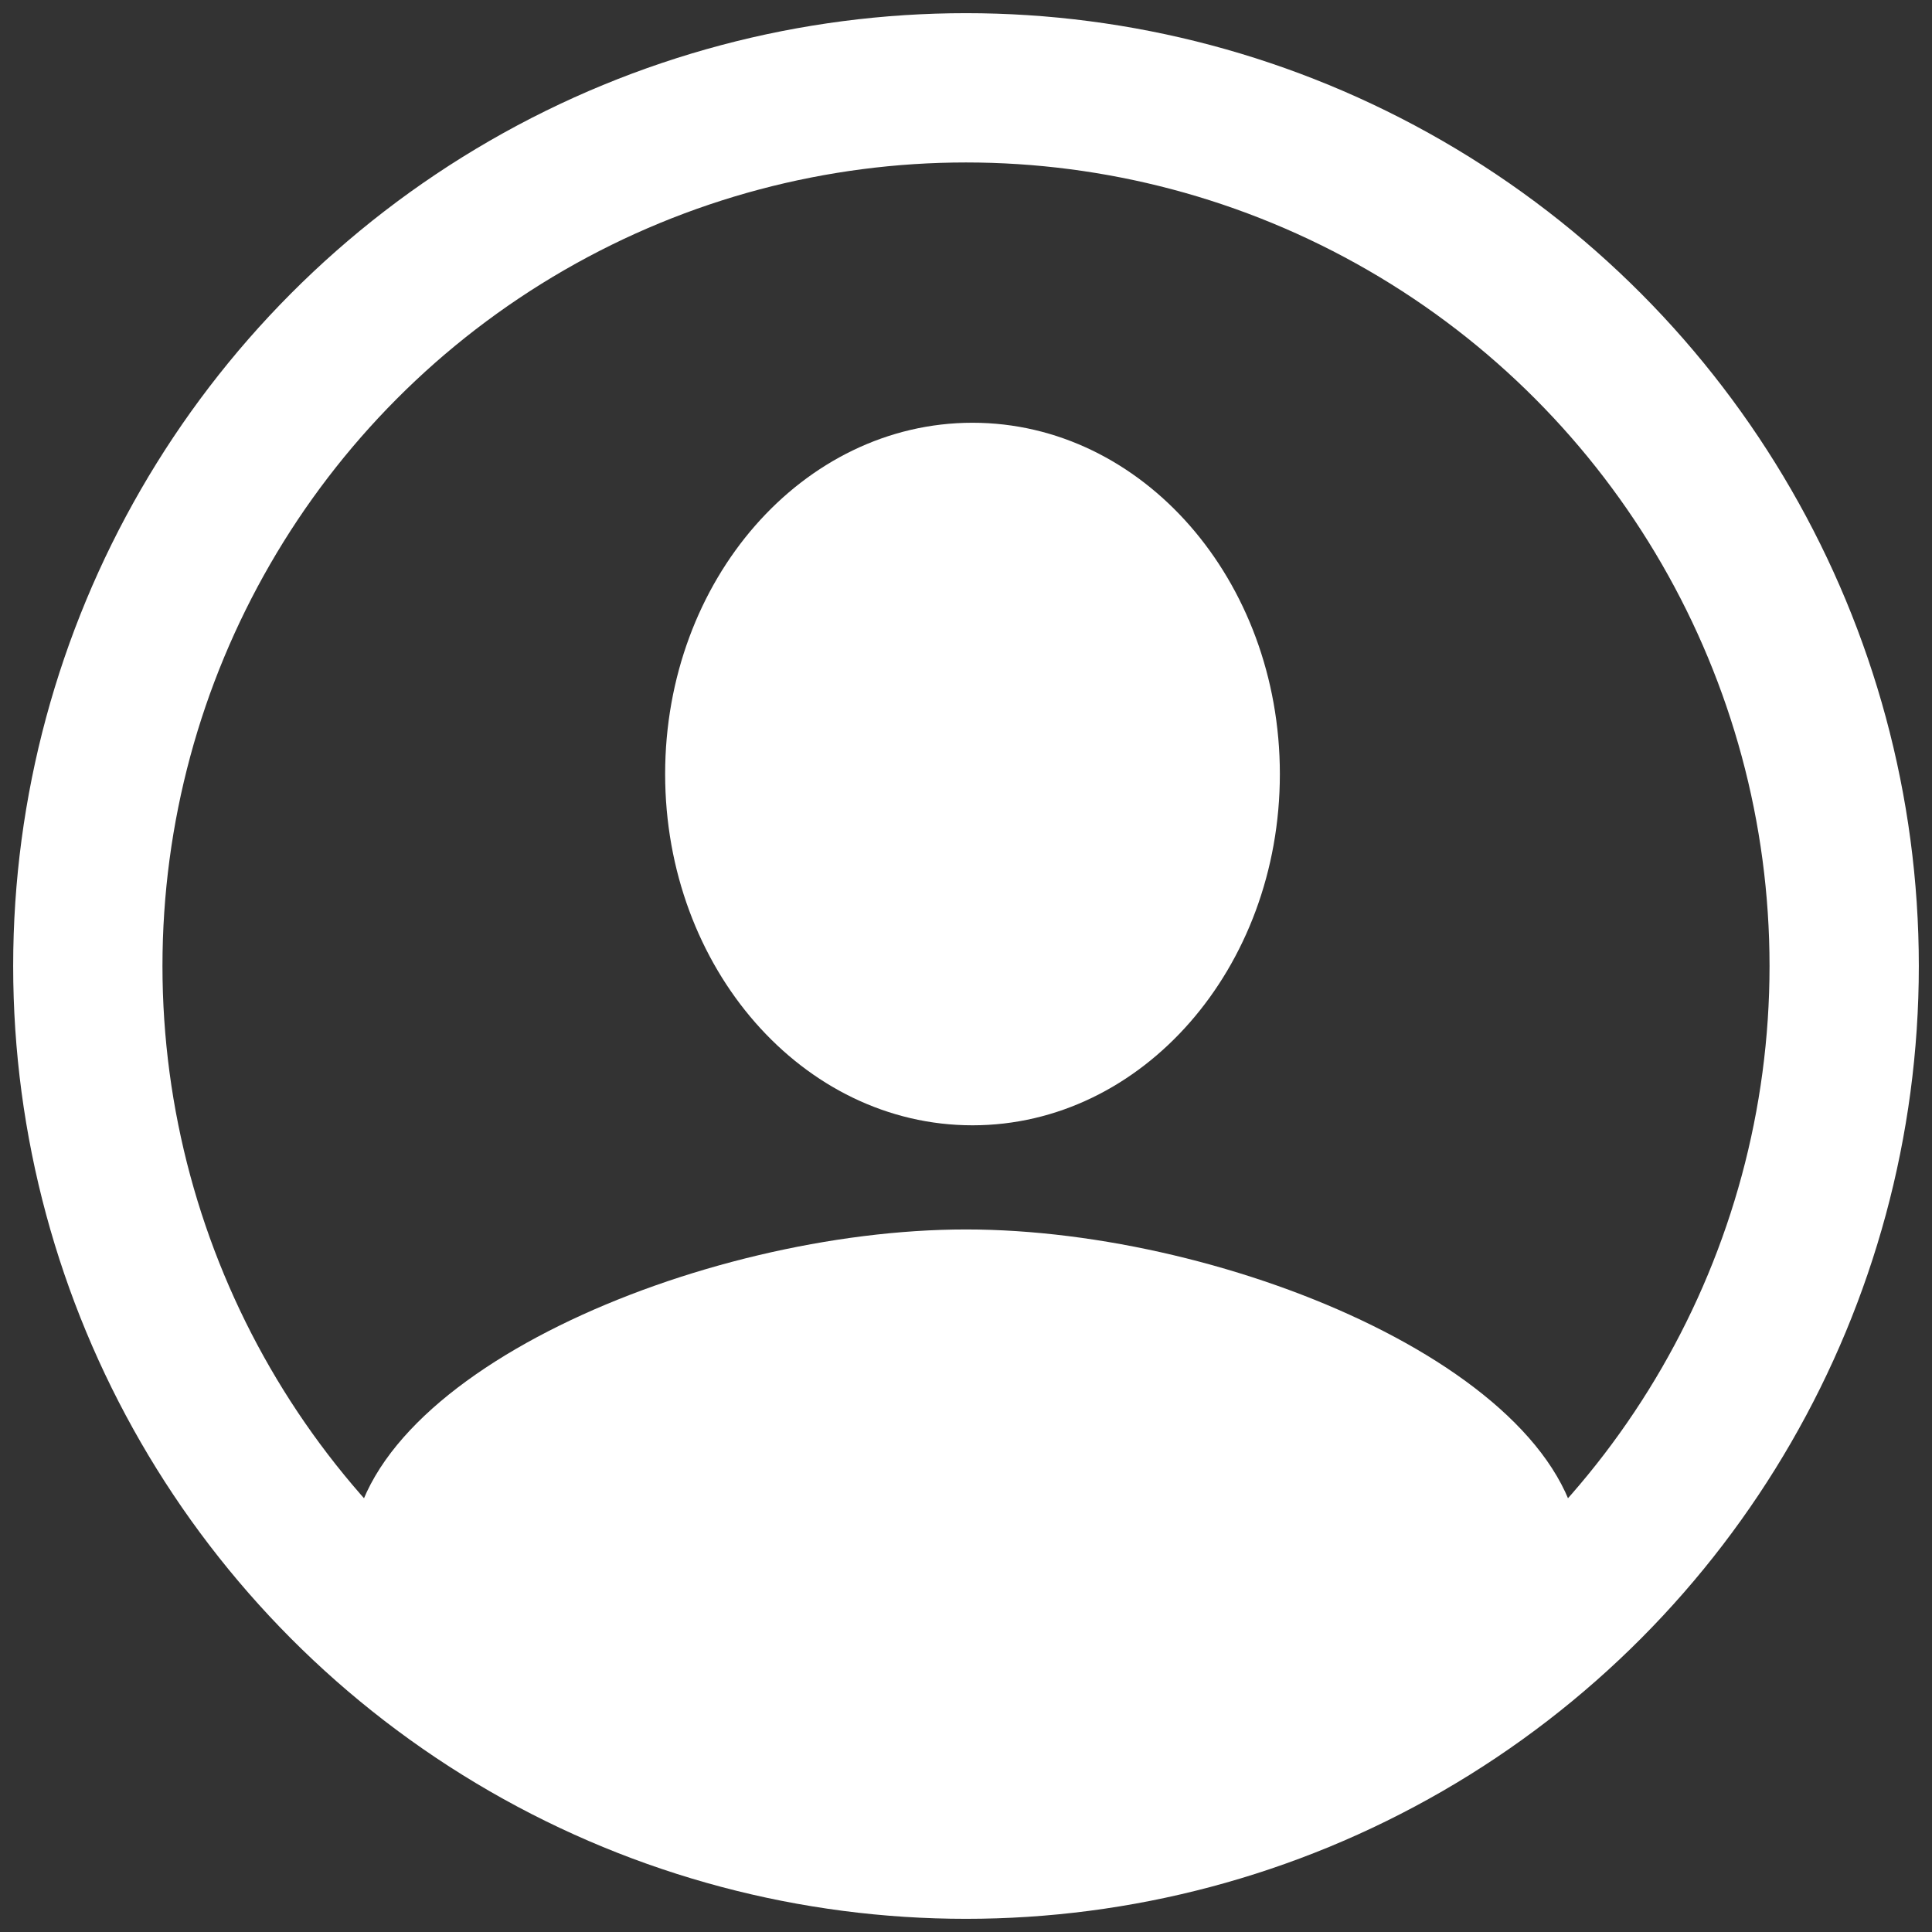 <?xml version="1.0" encoding="UTF-8"?>
<svg width="22px" height="22px" version="1.1" xmlns="http://www.w3.org/2000/svg" xmlns:xlink="http://www.w3.org/1999/xlink">
  <rect width="100%" height="100%" fill="#333333" stroke="none"/>
  <defs>
    <circle id="path-1" cx="10" cy="10" r="10"></circle>
    <path d="M10.074,11.814 C8.141,11.814 6.574,10.024 6.574,7.814 C6.574,5.605 8.141,3.814 10.074,3.814 C12.007,3.814 13.574,5.605 13.574,7.814 C13.574,10.024 12.007,11.814 10.074,11.814 Z M17,16.743 C17,17.781 13.513,20.004 10,20 C6.513,19.996 3,17.773 3,16.743 C3,14.676 6.98,13 10,13 C13.02,13 17,14.676 17,16.743 Z" id="path-3"></path>
  </defs>
  <g id="Symbols" fill="none" transform="translate(1, 1)">
    <use id="Oval-2" stroke="#FFF" stroke-width="1.7" xlink:href="#path-1"></use>
    <use id="Icon" fill="#FFF" xlink:href="#path-3"></use>
  </g>
</svg>
